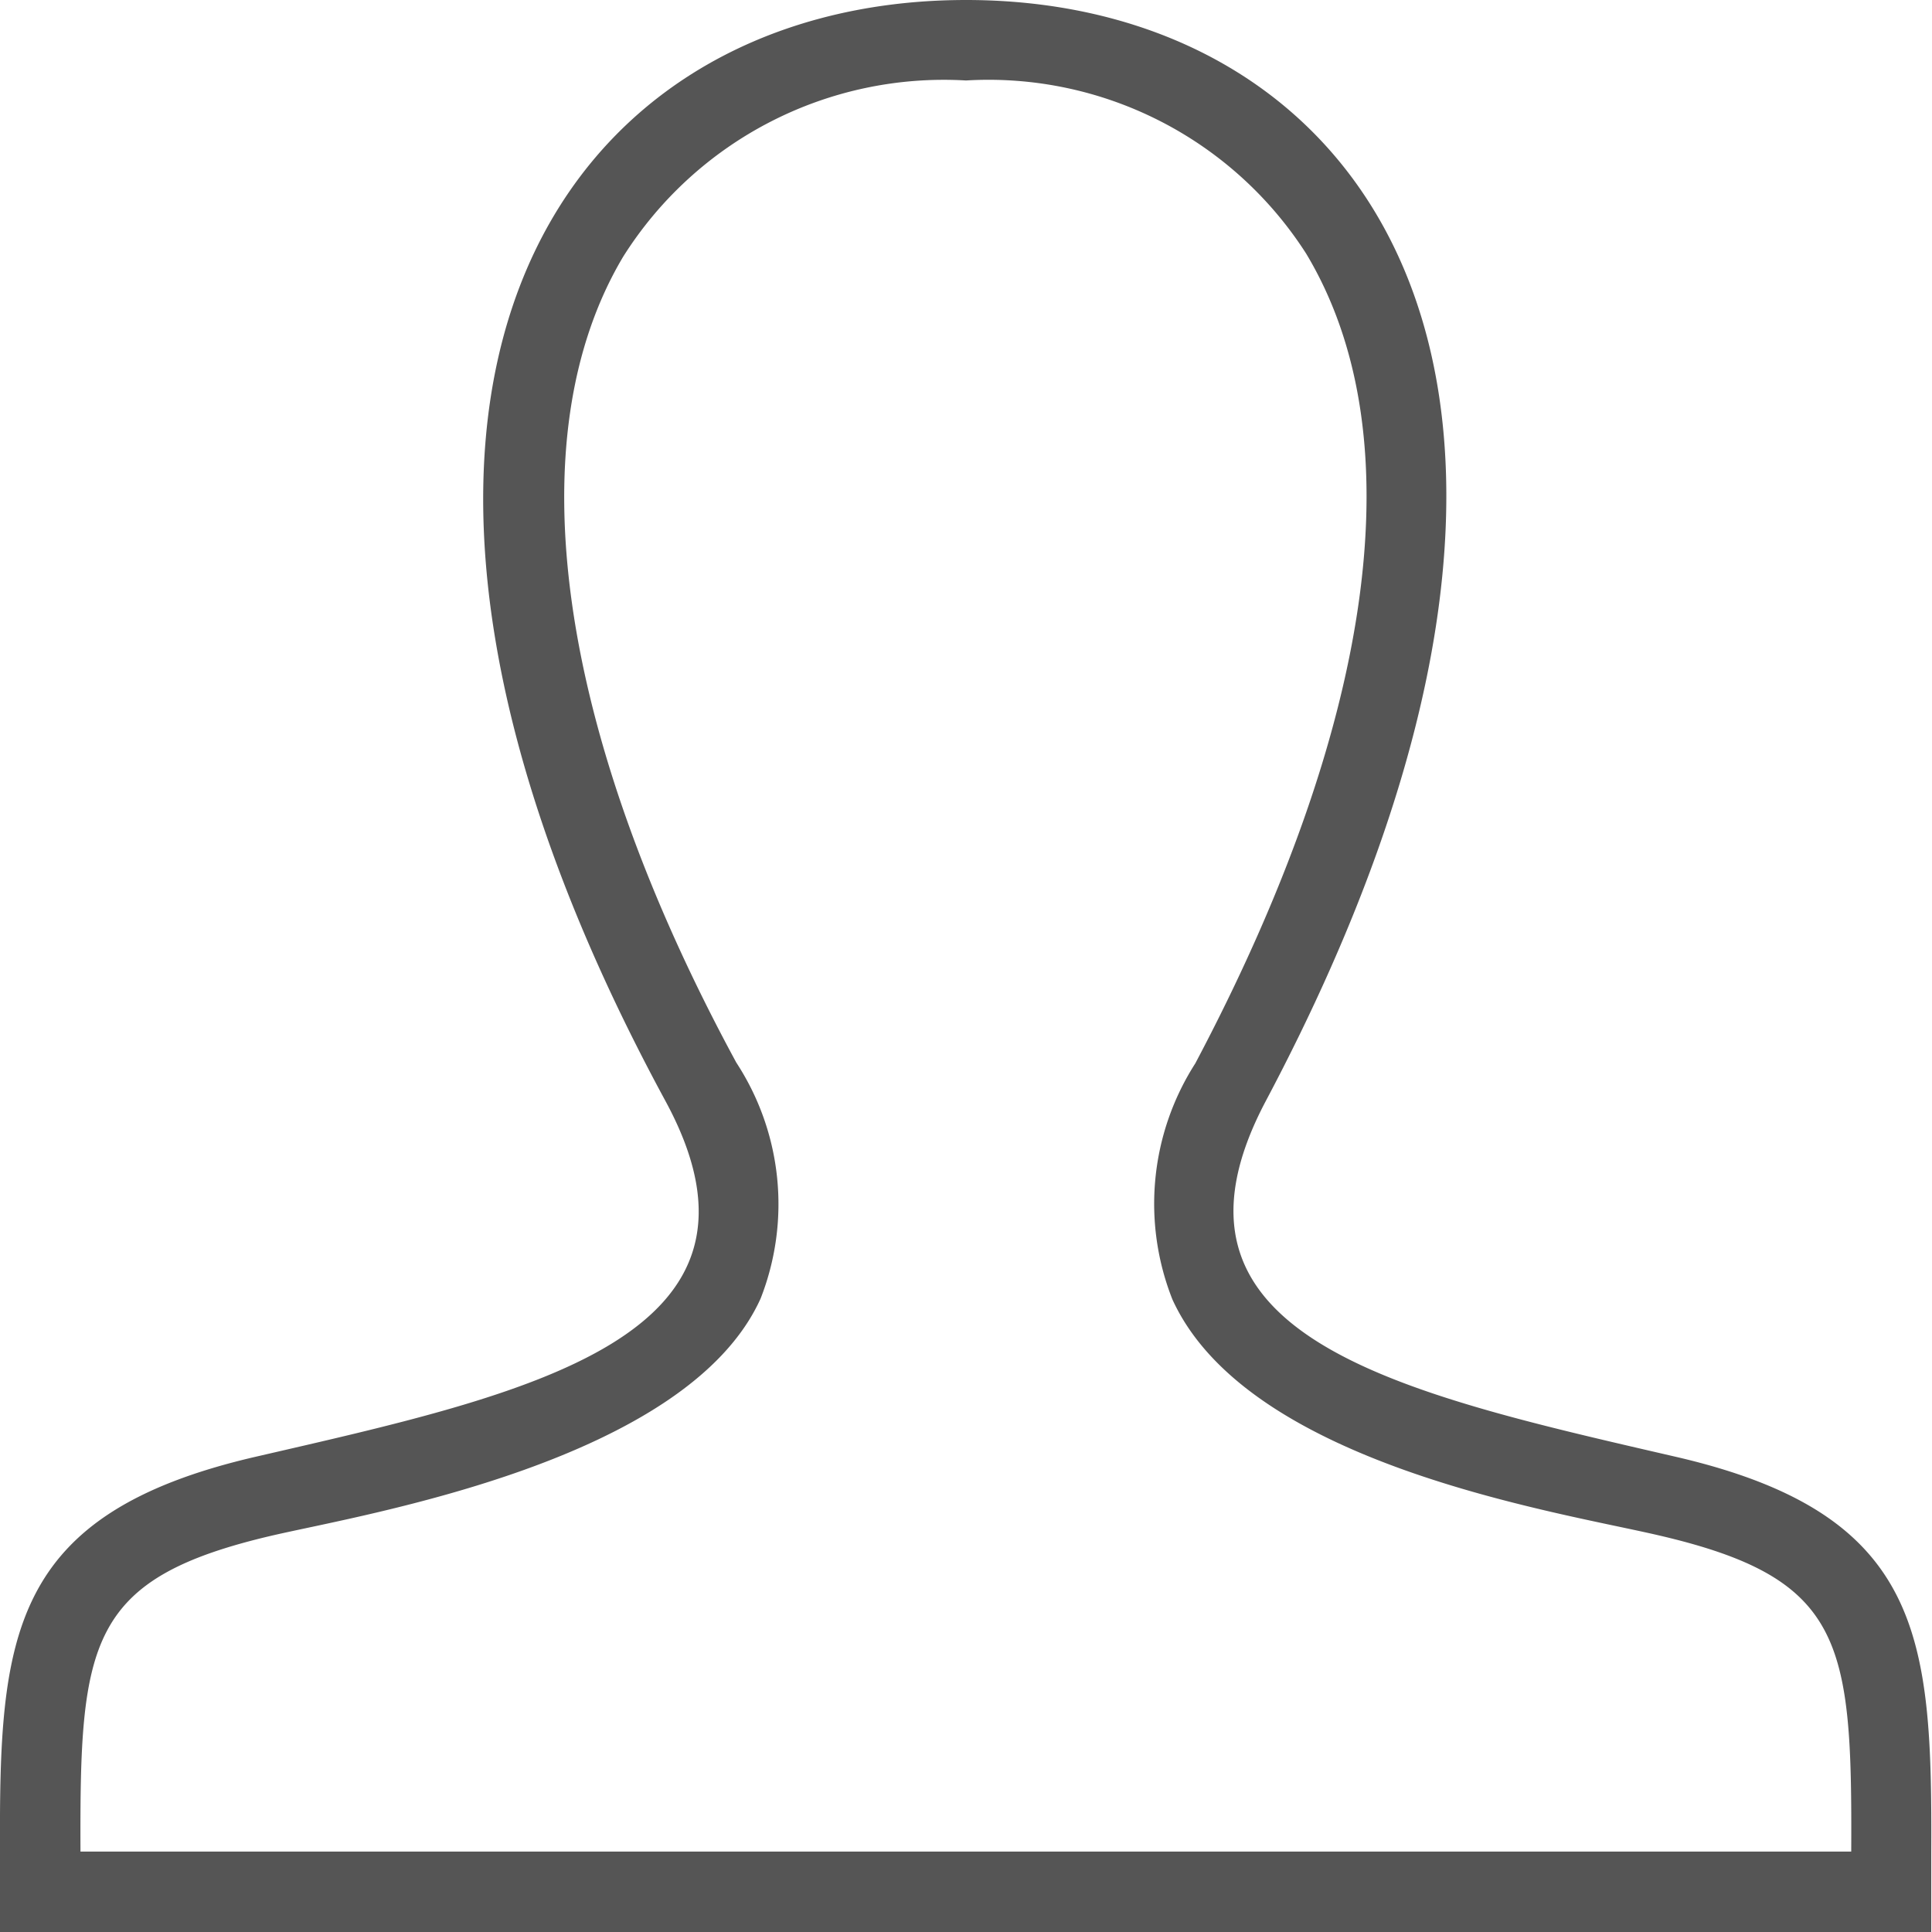 <svg xmlns="http://www.w3.org/2000/svg" width="26" height="26.001" viewBox="0 0 26 26.001"><path d="M13,0C7.494,0,3.83,5.362,8.956,14.818c1.729,3.191-1.869,3.945-5.514,4.786C.113,20.373-.011,22.026,0,24.917L0,26h25.99l0-1.05c.013-2.912-.1-4.575-3.442-5.346-3.725-.86-7.192-1.614-5.514-4.786C22.155,5.163,18.4,0,13,0m0,1.083a5.074,5.074,0,0,1,4.577,2.329c1.467,2.439.938,6.31-1.492,10.9a3.5,3.5,0,0,0-.307,3.176c1.015,2.22,5.155,2.851,6.535,3.172,2.5.579,2.613,1.422,2.6,4.258H1.083c-.011-2.833.1-3.679,2.6-4.258,1.253-.288,5.566-1,6.553-3.185A3.481,3.481,0,0,0,9.909,14.3C7.492,9.843,6.936,5.89,8.386,3.455A5.1,5.1,0,0,1,13,1.083" transform="translate(0)" fill="#555" fill-rule="evenodd"/></svg>